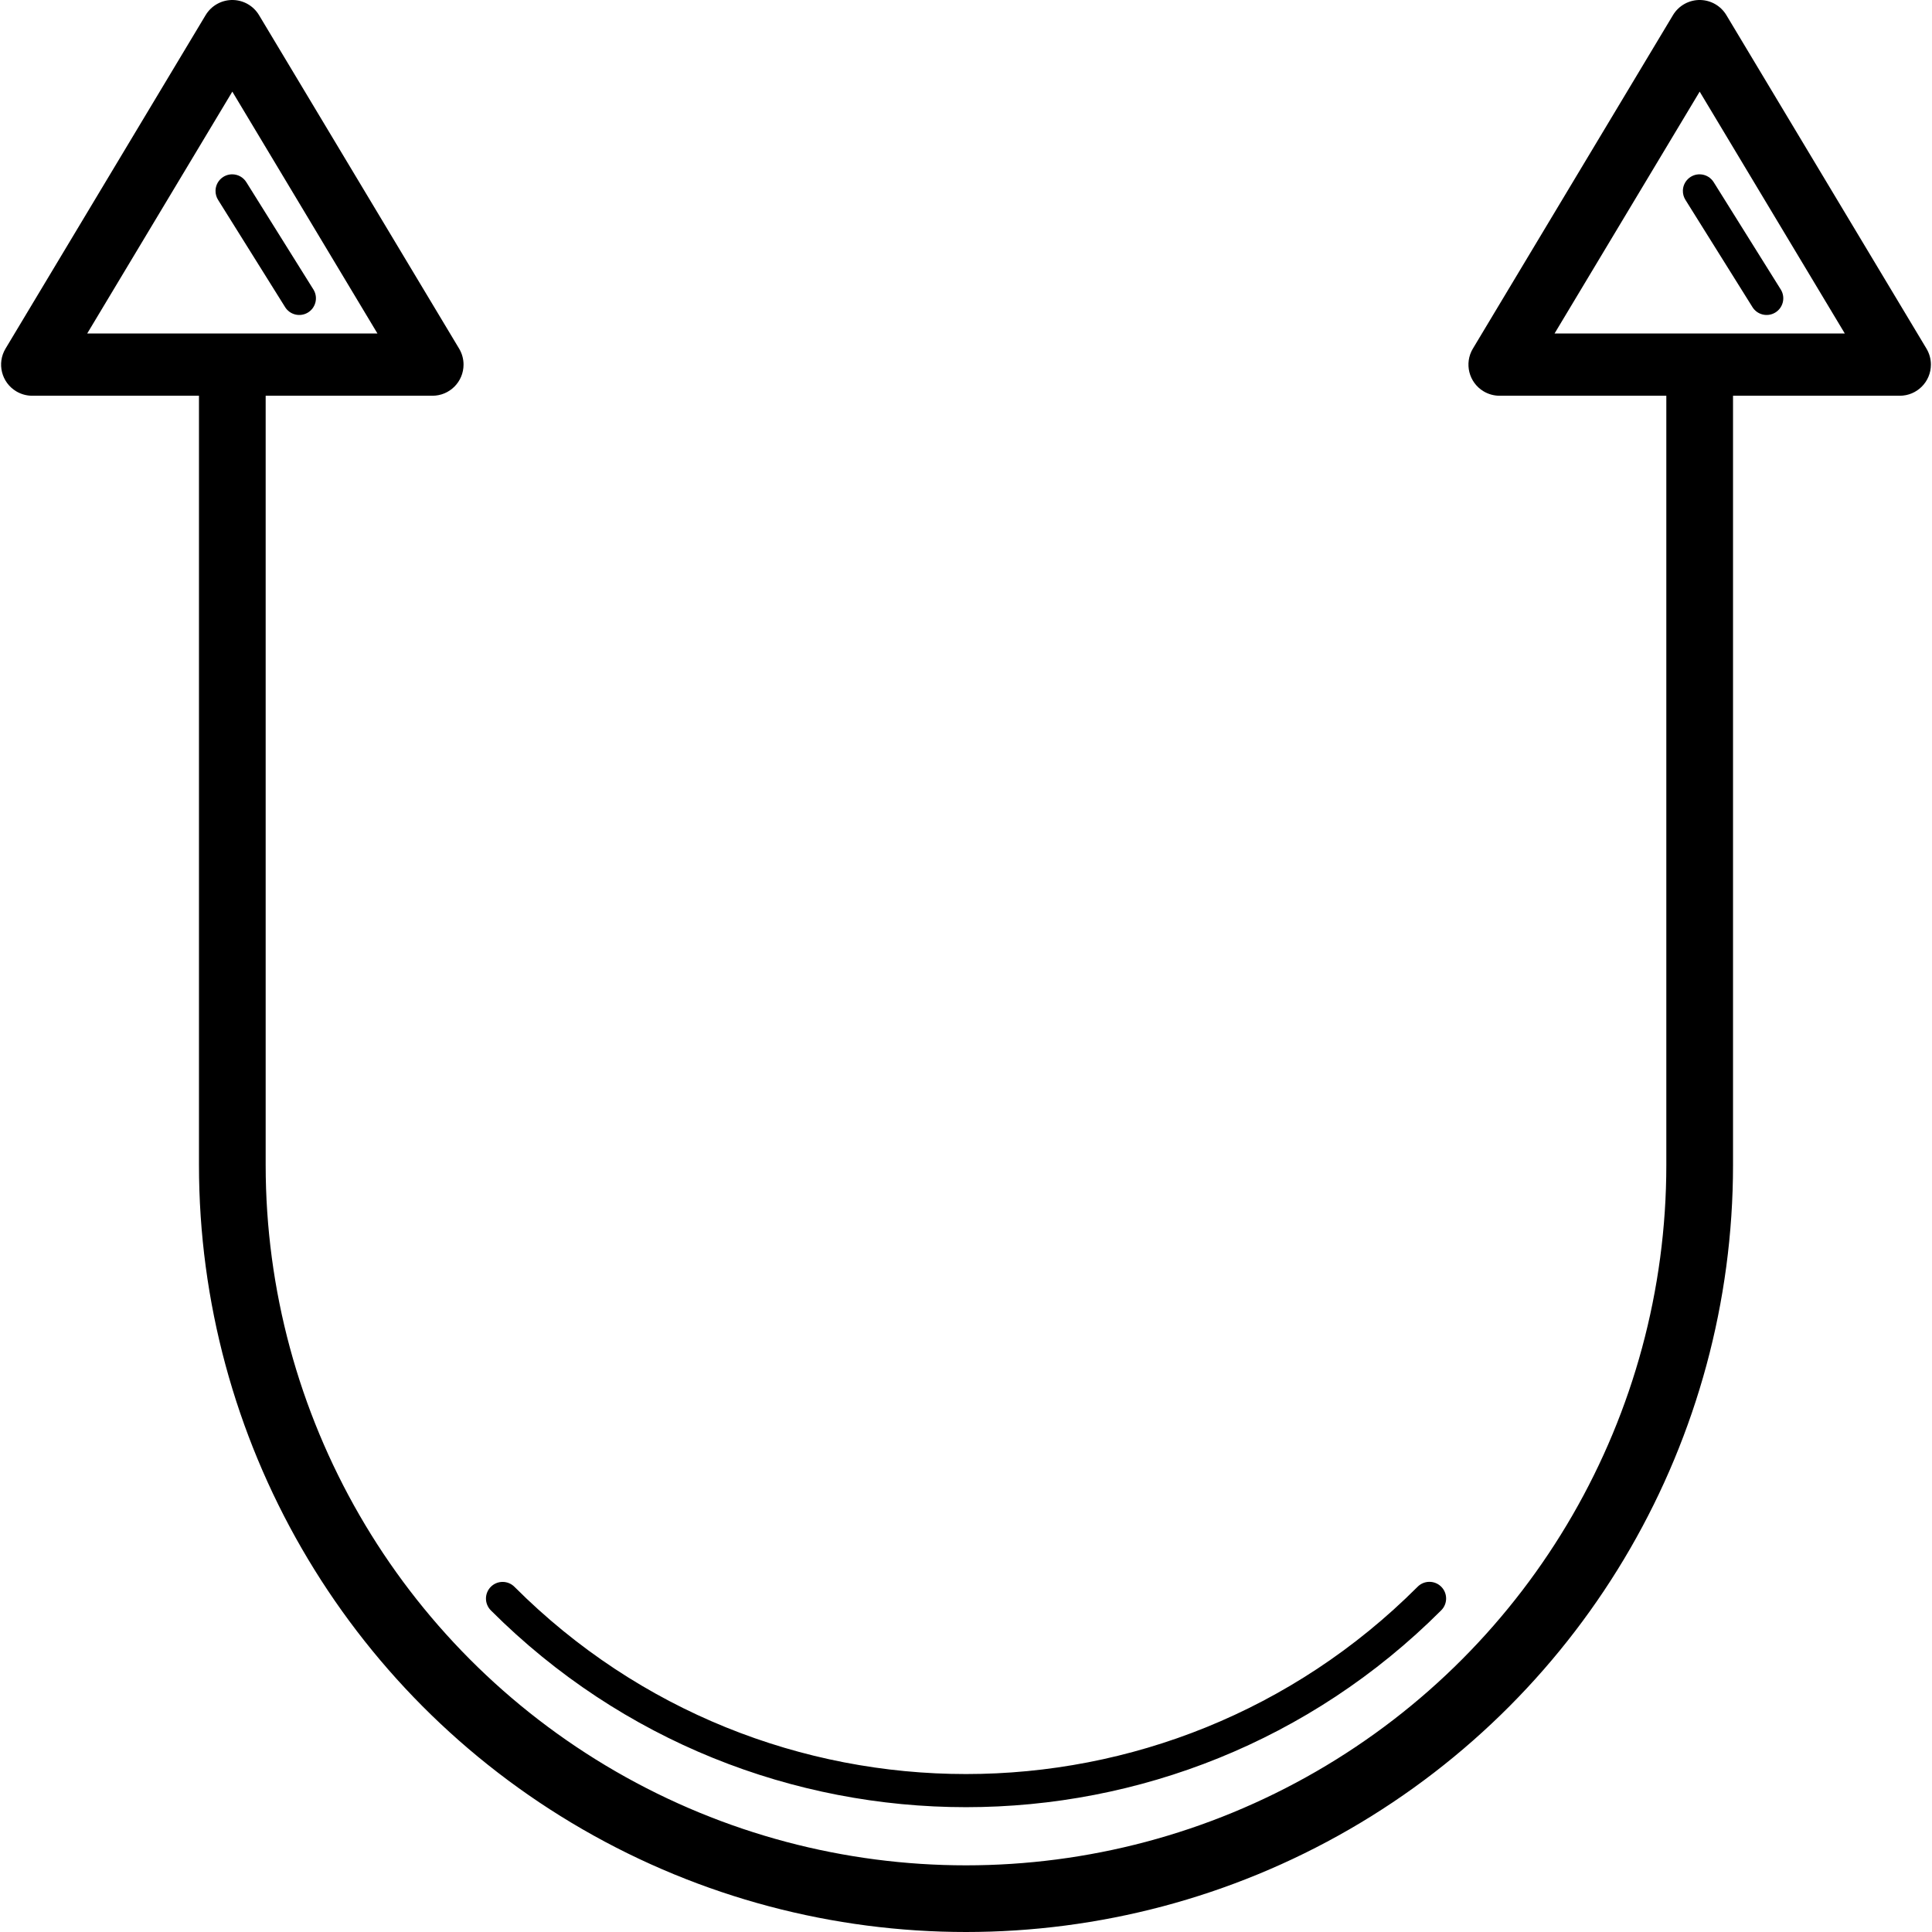 <?xml version="1.0" encoding="iso-8859-1"?>
<!-- Uploaded to: SVG Repo, www.svgrepo.com, Generator: SVG Repo Mixer Tools -->
<svg fill="#000000" height="800px" width="800px" version="1.1" id="Capa_1" xmlns="http://www.w3.org/2000/svg" xmlns:xlink="http://www.w3.org/1999/xlink" 
	 viewBox="0 0 289.664 289.664" xml:space="preserve">
<g>
	<path id="path5151" d="M34.973,0.002C33.284-0.049,31.7,0.817,30.83,2.266l-30,50c-1.326,2.21-0.609,5.077,1.601,6.403
		c0.725,0.435,1.555,0.665,2.401,0.665h25v115.334c0,41.078,21.926,79.053,57.5,99.592s79.426,20.539,115,0s57.5-58.514,57.5-99.592
		V59.334h25c2.578,0,4.667-2.09,4.667-4.667c0-0.846-0.23-1.676-0.665-2.401l-30-50c-0.818-1.363-2.273-2.216-3.861-2.264
		c-1.689-0.051-3.273,0.815-4.143,2.264l-30,50c-1.326,2.21-0.609,5.077,1.601,6.403c0.725,0.435,1.555,0.665,2.401,0.665h25
		v115.334c0,37.521-20.006,72.171-52.5,90.932s-72.506,18.76-105,0s-52.5-53.411-52.5-90.932V59.334h25
		c2.578,0,4.667-2.09,4.667-4.667c0-0.846-0.23-1.676-0.665-2.401l-30-50C38.017,0.903,36.562,0.05,34.973,0.002z M34.832,13.738
		L56.59,50H13.075L34.832,13.738z M254.832,13.738L276.59,50h-43.516L254.832,13.738z M34.879,26.137
		c-1.38-0.036-2.529,1.054-2.565,2.434c-0.013,0.503,0.126,0.999,0.399,1.422l10,16c0.701,1.19,2.234,1.586,3.423,0.885
		c1.19-0.701,1.586-2.234,0.885-3.423c-0.022-0.038-0.046-0.075-0.07-0.112l-10-16C36.511,26.614,35.73,26.16,34.879,26.137z
		 M254.879,26.137c-1.38-0.036-2.529,1.054-2.565,2.434c-0.013,0.503,0.126,0.999,0.399,1.422l10,16
		c0.701,1.19,2.234,1.586,3.423,0.885c1.19-0.701,1.586-2.234,0.885-3.423c-0.022-0.038-0.046-0.075-0.07-0.112l-10-16
		C256.511,26.614,255.73,26.16,254.879,26.137z M214.256,237.164c-0.66,0.016-1.287,0.292-1.744,0.768
		c-37.4,37.4-97.96,37.4-135.359,0c-0.471-0.485-1.119-0.758-1.795-0.758c-1.381,0.001-2.499,1.122-2.498,2.503
		c0.001,0.674,0.274,1.32,0.757,1.79c39.31,39.31,103.119,39.31,142.43,0c0.996-0.957,1.028-2.539,0.071-3.535
		C215.633,237.426,214.957,237.148,214.256,237.164z"/>
</g>
</svg>